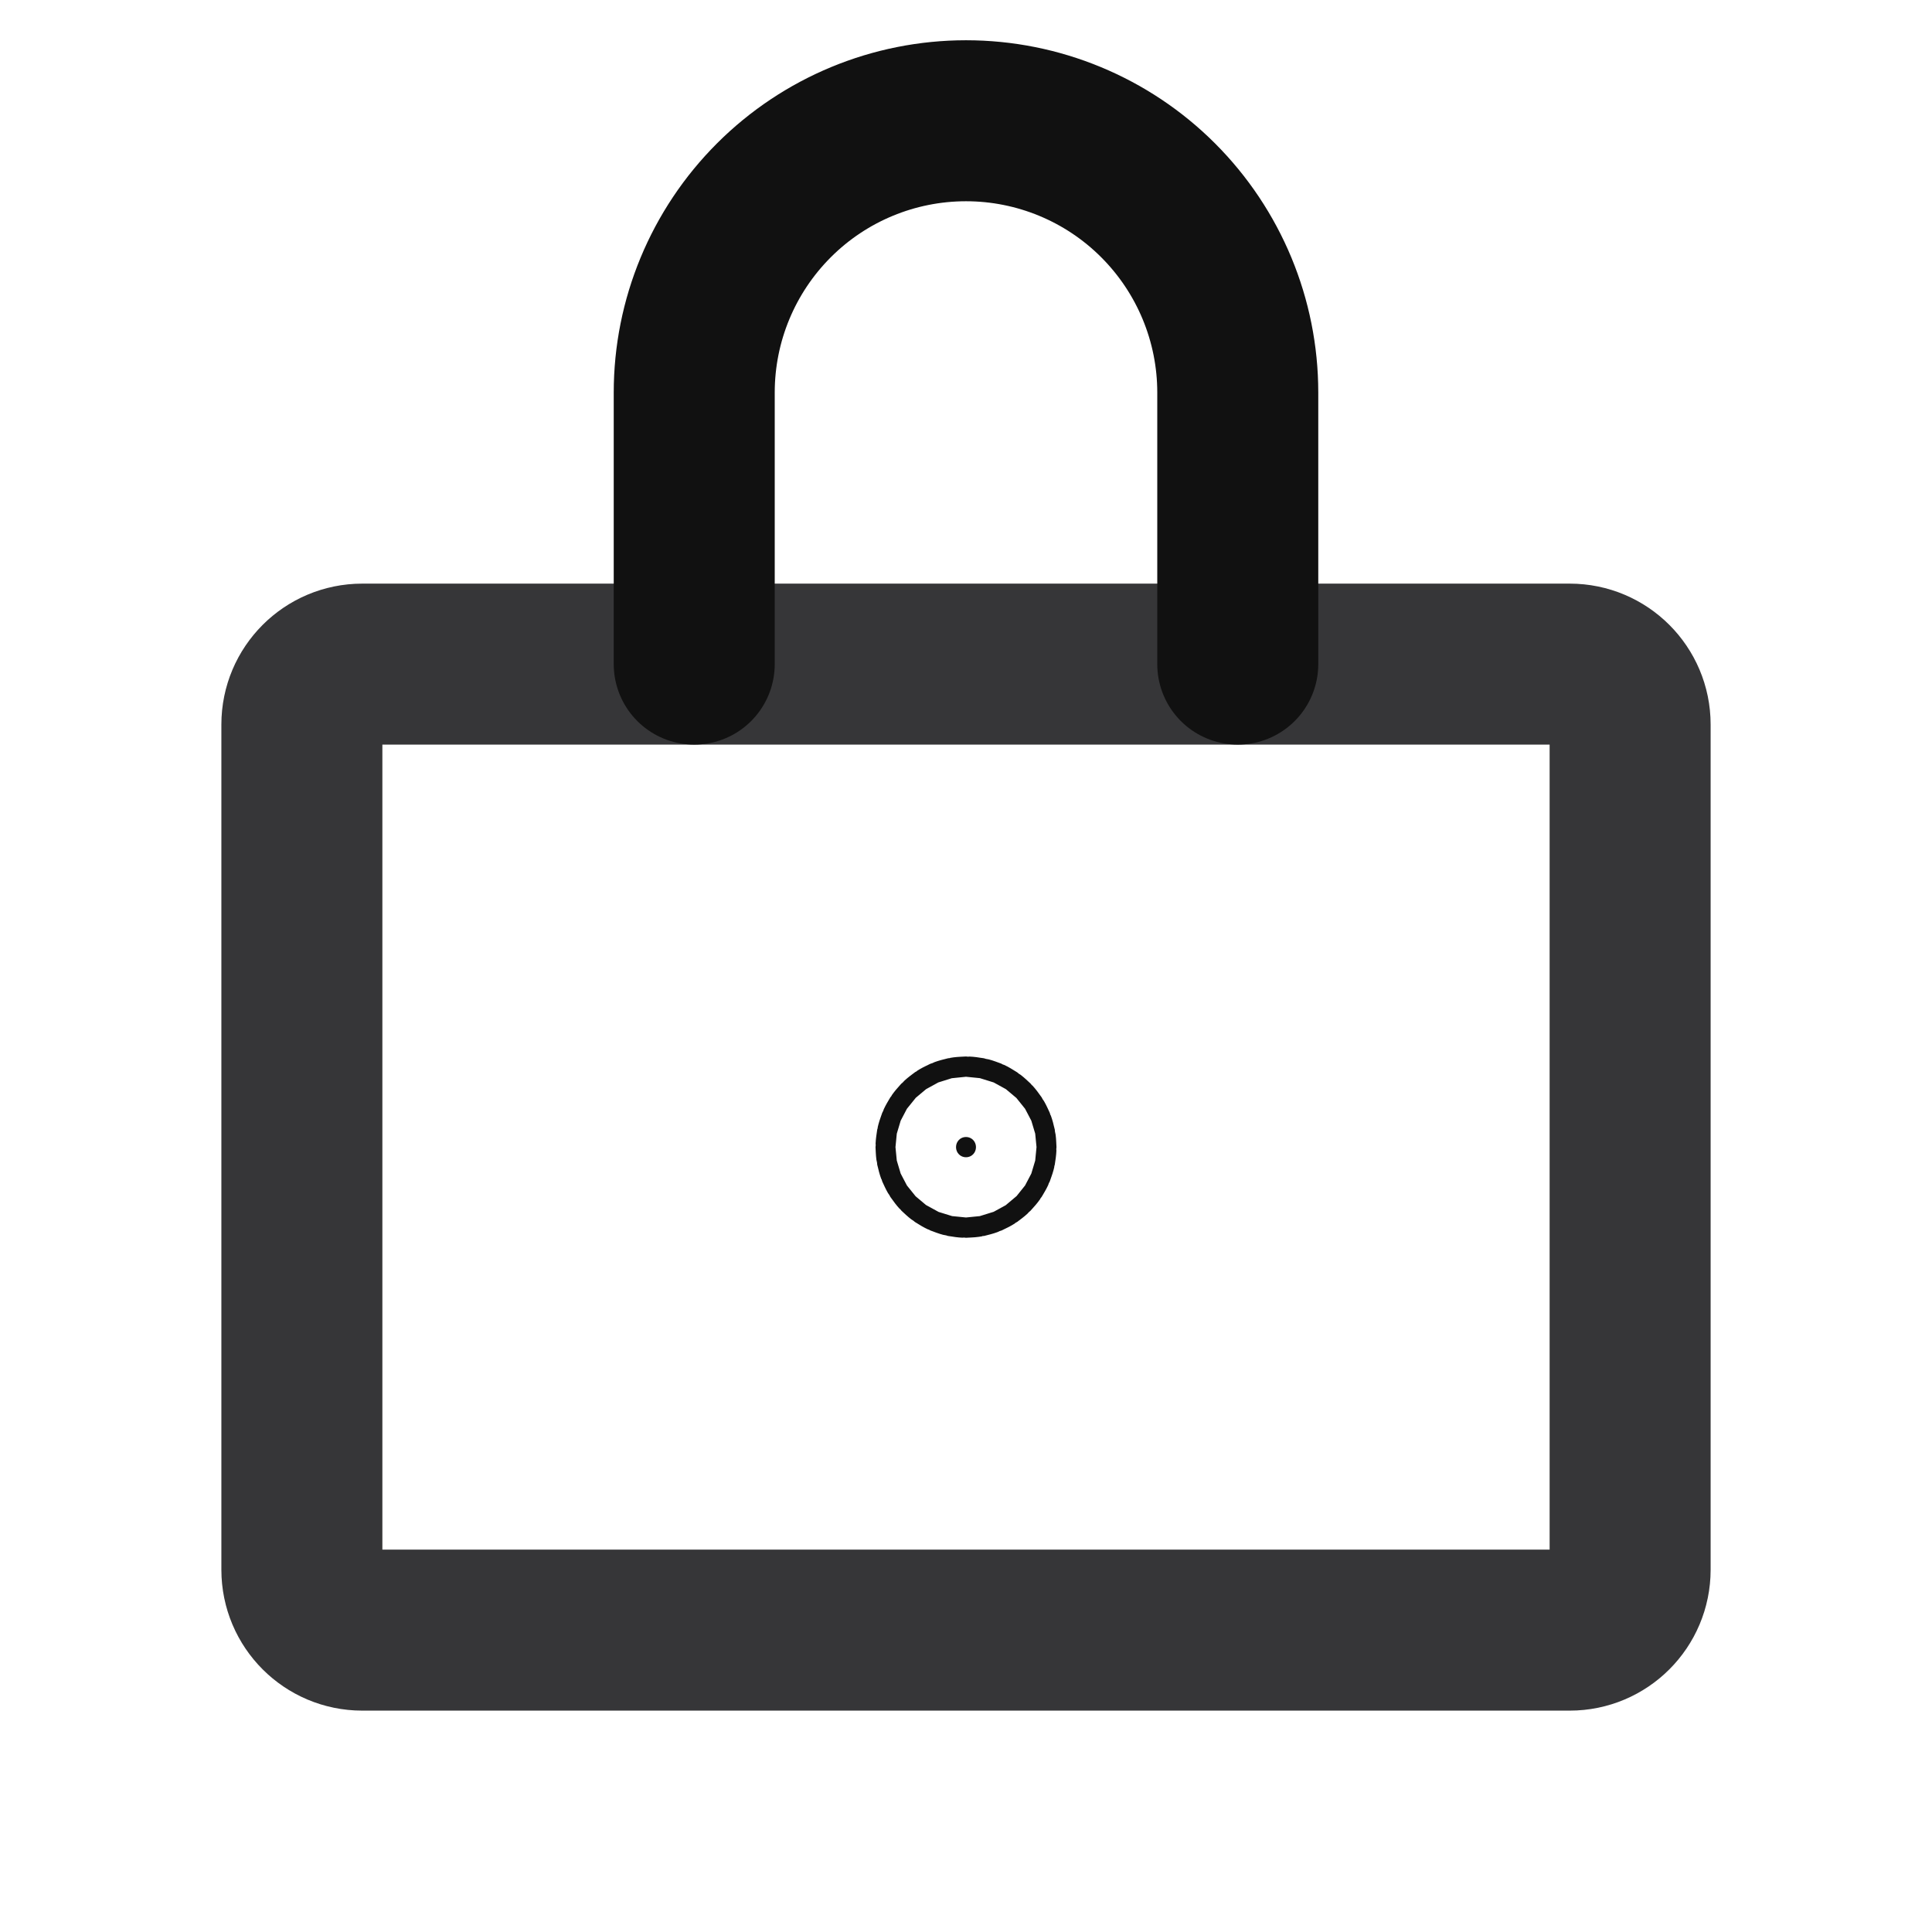 <svg xmlns="http://www.w3.org/2000/svg" width="12" height="12" viewBox="0 0 12 12" fill="none">
  <path d="M9.75 4.125H2.25C2.043 4.125 1.875 4.293 1.875 4.5V9.75C1.875 9.957 2.043 10.125 2.25 10.125H9.75C9.957 10.125 10.125 9.957 10.125 9.75V4.5C10.125 4.293 9.957 4.125 9.75 4.125Z" stroke="#363638" stroke-linecap="round" stroke-linejoin="round"/>
  <path d="M4.312 4.125V2.438C4.312 1.99 4.49 1.561 4.807 1.244C5.123 0.928 5.552 0.75 6 0.75C6.448 0.75 6.877 0.928 7.193 1.244C7.51 1.561 7.688 1.99 7.688 2.438V4.125" stroke="#111111" stroke-linecap="round" stroke-linejoin="round"/>
  <path d="M6.062 7.125C6.062 7.16 6.035 7.188 6 7.188C5.965 7.188 5.938 7.16 5.938 7.125C5.938 7.09 5.965 7.062 6 7.062C6.035 7.062 6.062 7.09 6.062 7.125Z" fill="#111111" stroke="#111111"/>
</svg>